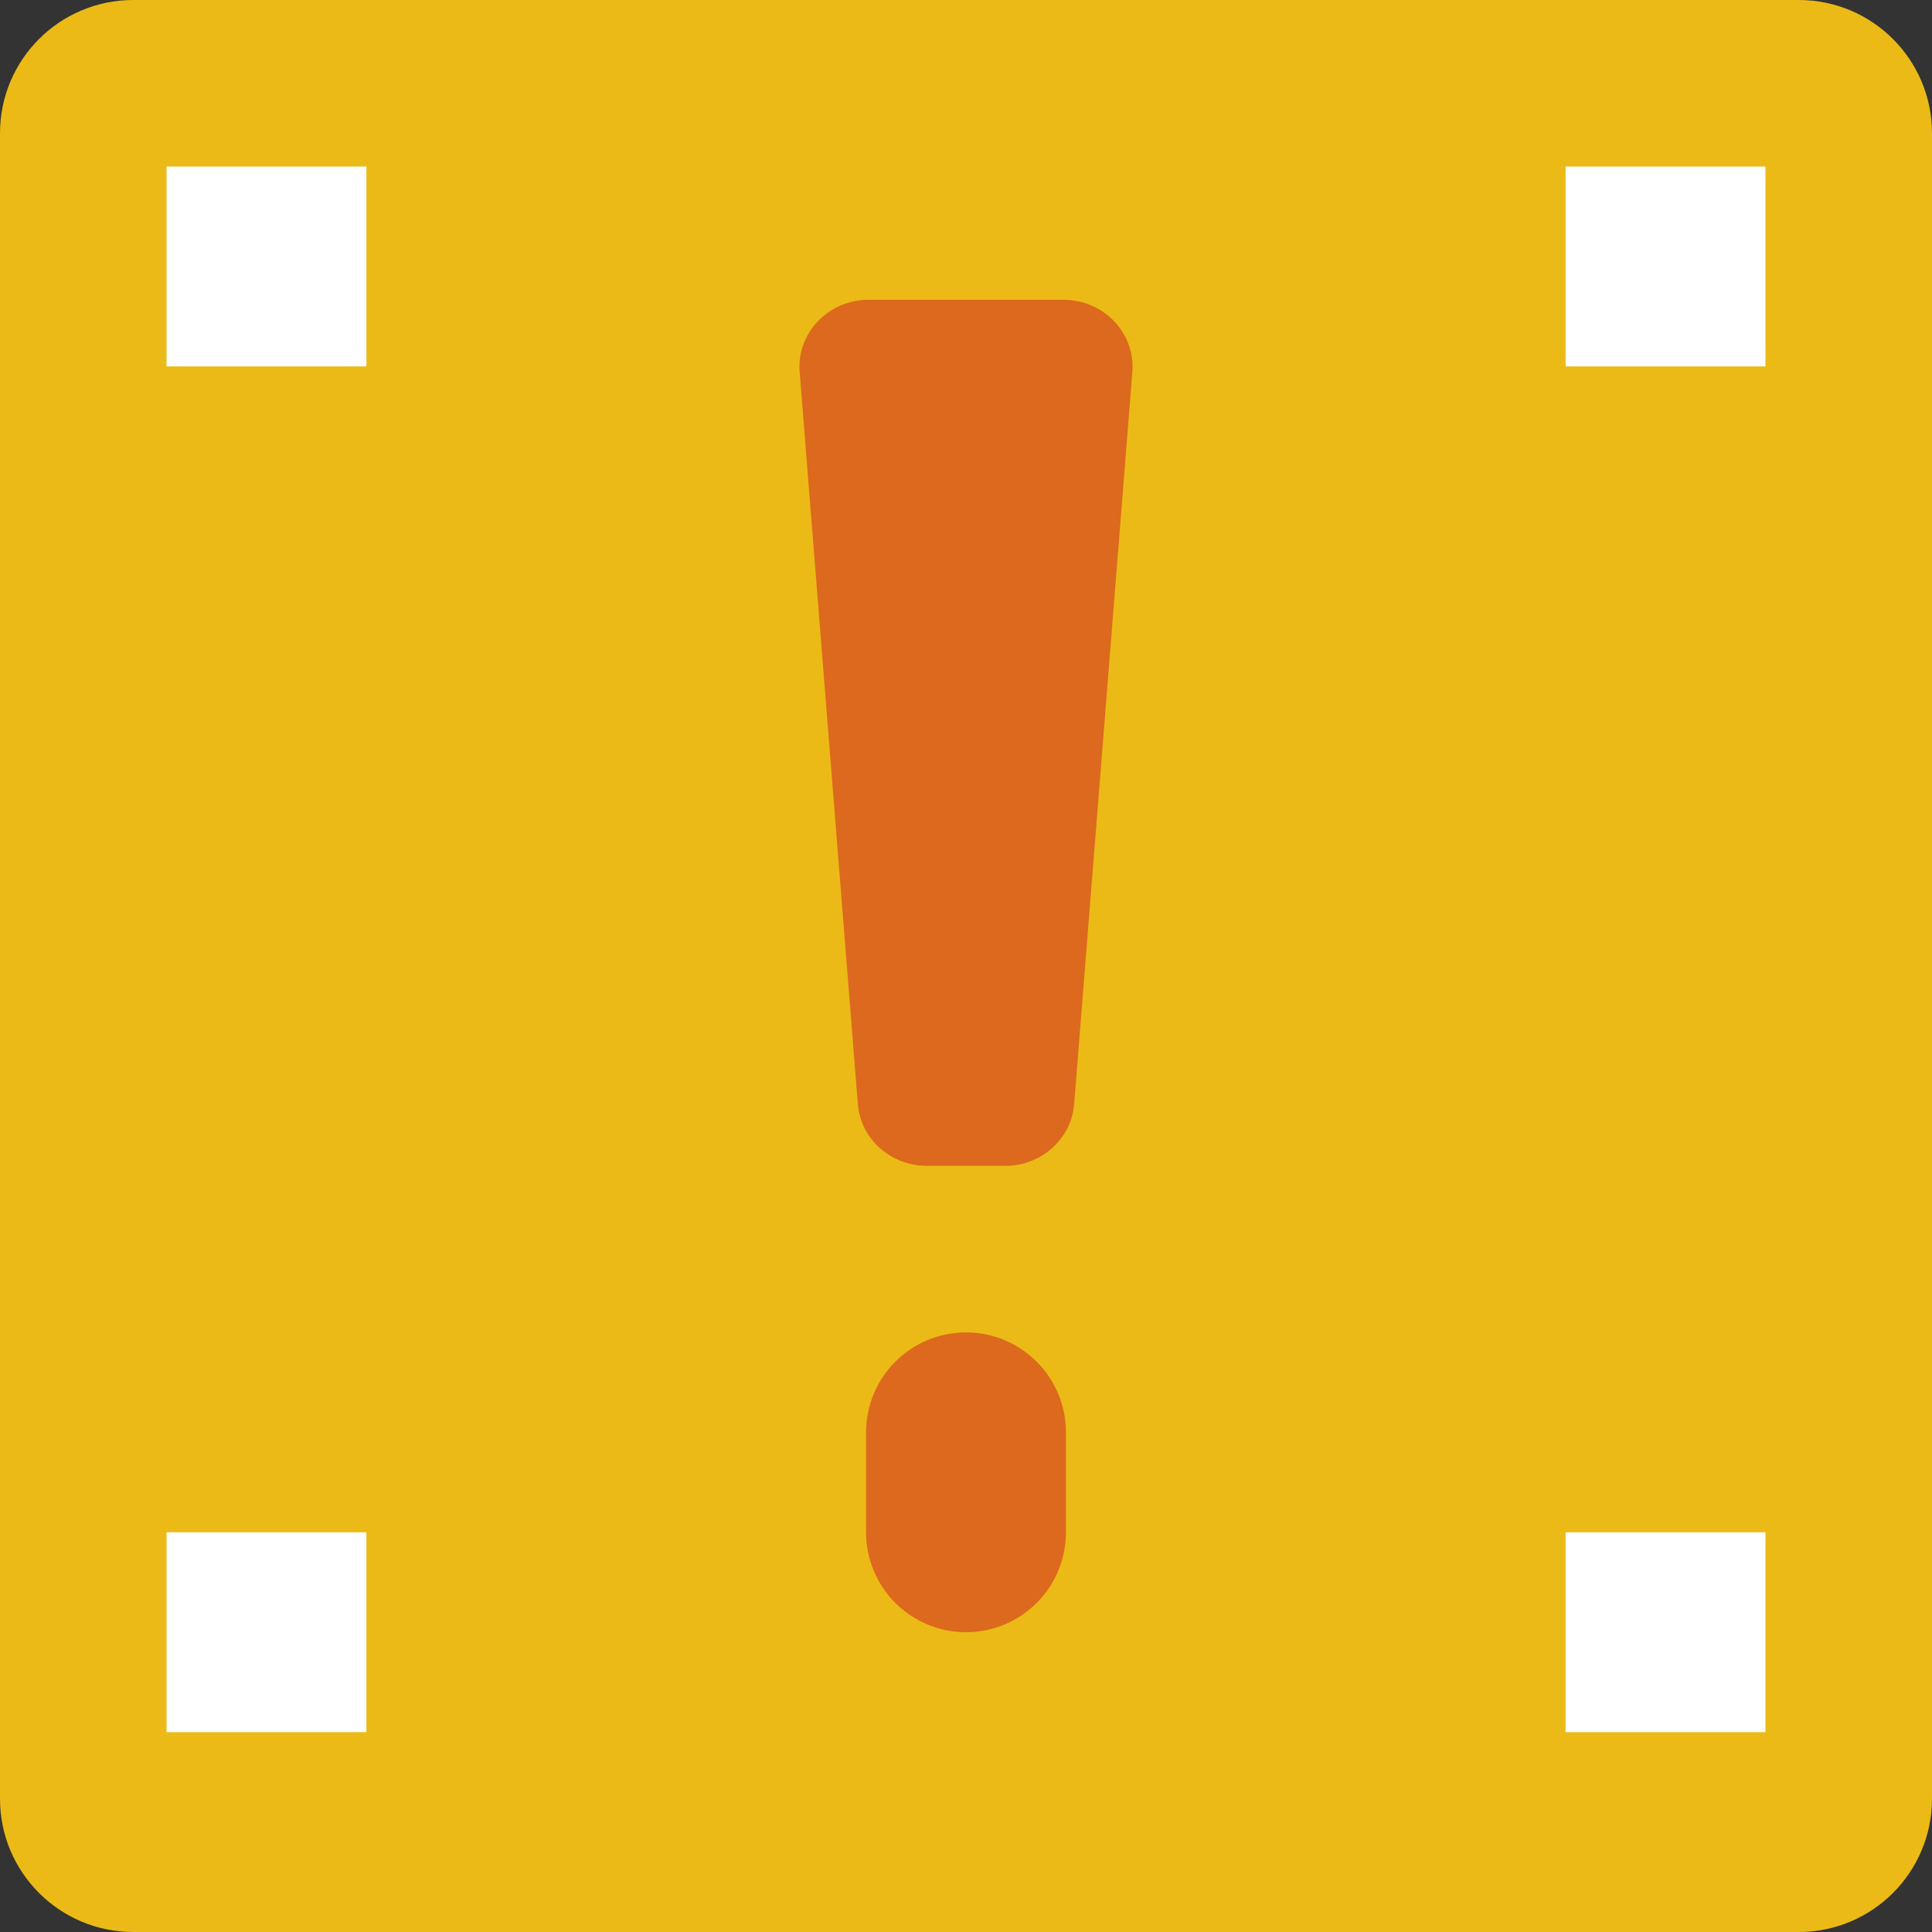 <?xml version="1.0" encoding="UTF-8"?><!-- Generator: Adobe Illustrator 22.0.0, SVG Export Plug-In . SVG Version: 6.00 Build 0)  --><svg xmlns="http://www.w3.org/2000/svg" style="enable-background:new 0 0 58 58" version="1.1" viewBox="0 0 58 58" x="0px" xml:space="preserve" y="0px">
<rect x="0" y="0" width="58" height="58" fill="#333333" stroke="none"/>
<g id="_x32_-Suprise_Brick">
	<g id="change1_1"><path d="m54.001 58h-50.002c-2.208 0-3.999-1.791-3.999-3.999v-50.002c0-2.208 1.791-3.999 3.999-3.999h50.001c2.209 0 4 1.791 4 3.999v50.001c0 2.209-1.791 4-3.999 4z" fill="#EBBA16"/></g>
	<g id="change2_1"><path d="m29 49c-1.657 0-3-1.343-3-3v-3c0-1.657 1.343-3 3-3s3 1.343 3 3v3c0 1.657-1.343 3-3 3z" fill="#DC691D"/></g>
	<g id="change2_2"><path d="m30.176 35h-2.352c-1.085 0-1.988-0.809-2.071-1.856l-1.747-21.979c-0.093-1.168 0.861-2.165 2.071-2.165h5.846c1.21 0 2.164 0.997 2.071 2.165l-1.747 21.979c-0.083 1.047-0.986 1.856-2.071 1.856z" fill="#DC691D"/></g>
	<g id="change3_1"><rect fill="#fff" height="6" width="6" x="5" y="5"/></g>
	<g id="change3_2"><rect fill="#fff" height="6" width="6" x="47" y="5"/></g>
	<g id="change3_3"><rect fill="#fff" height="6" width="6" x="5" y="46"/></g>
	<g id="change3_4"><rect fill="#fff" height="6" width="6" x="47" y="46"/></g>
</g>
</svg>